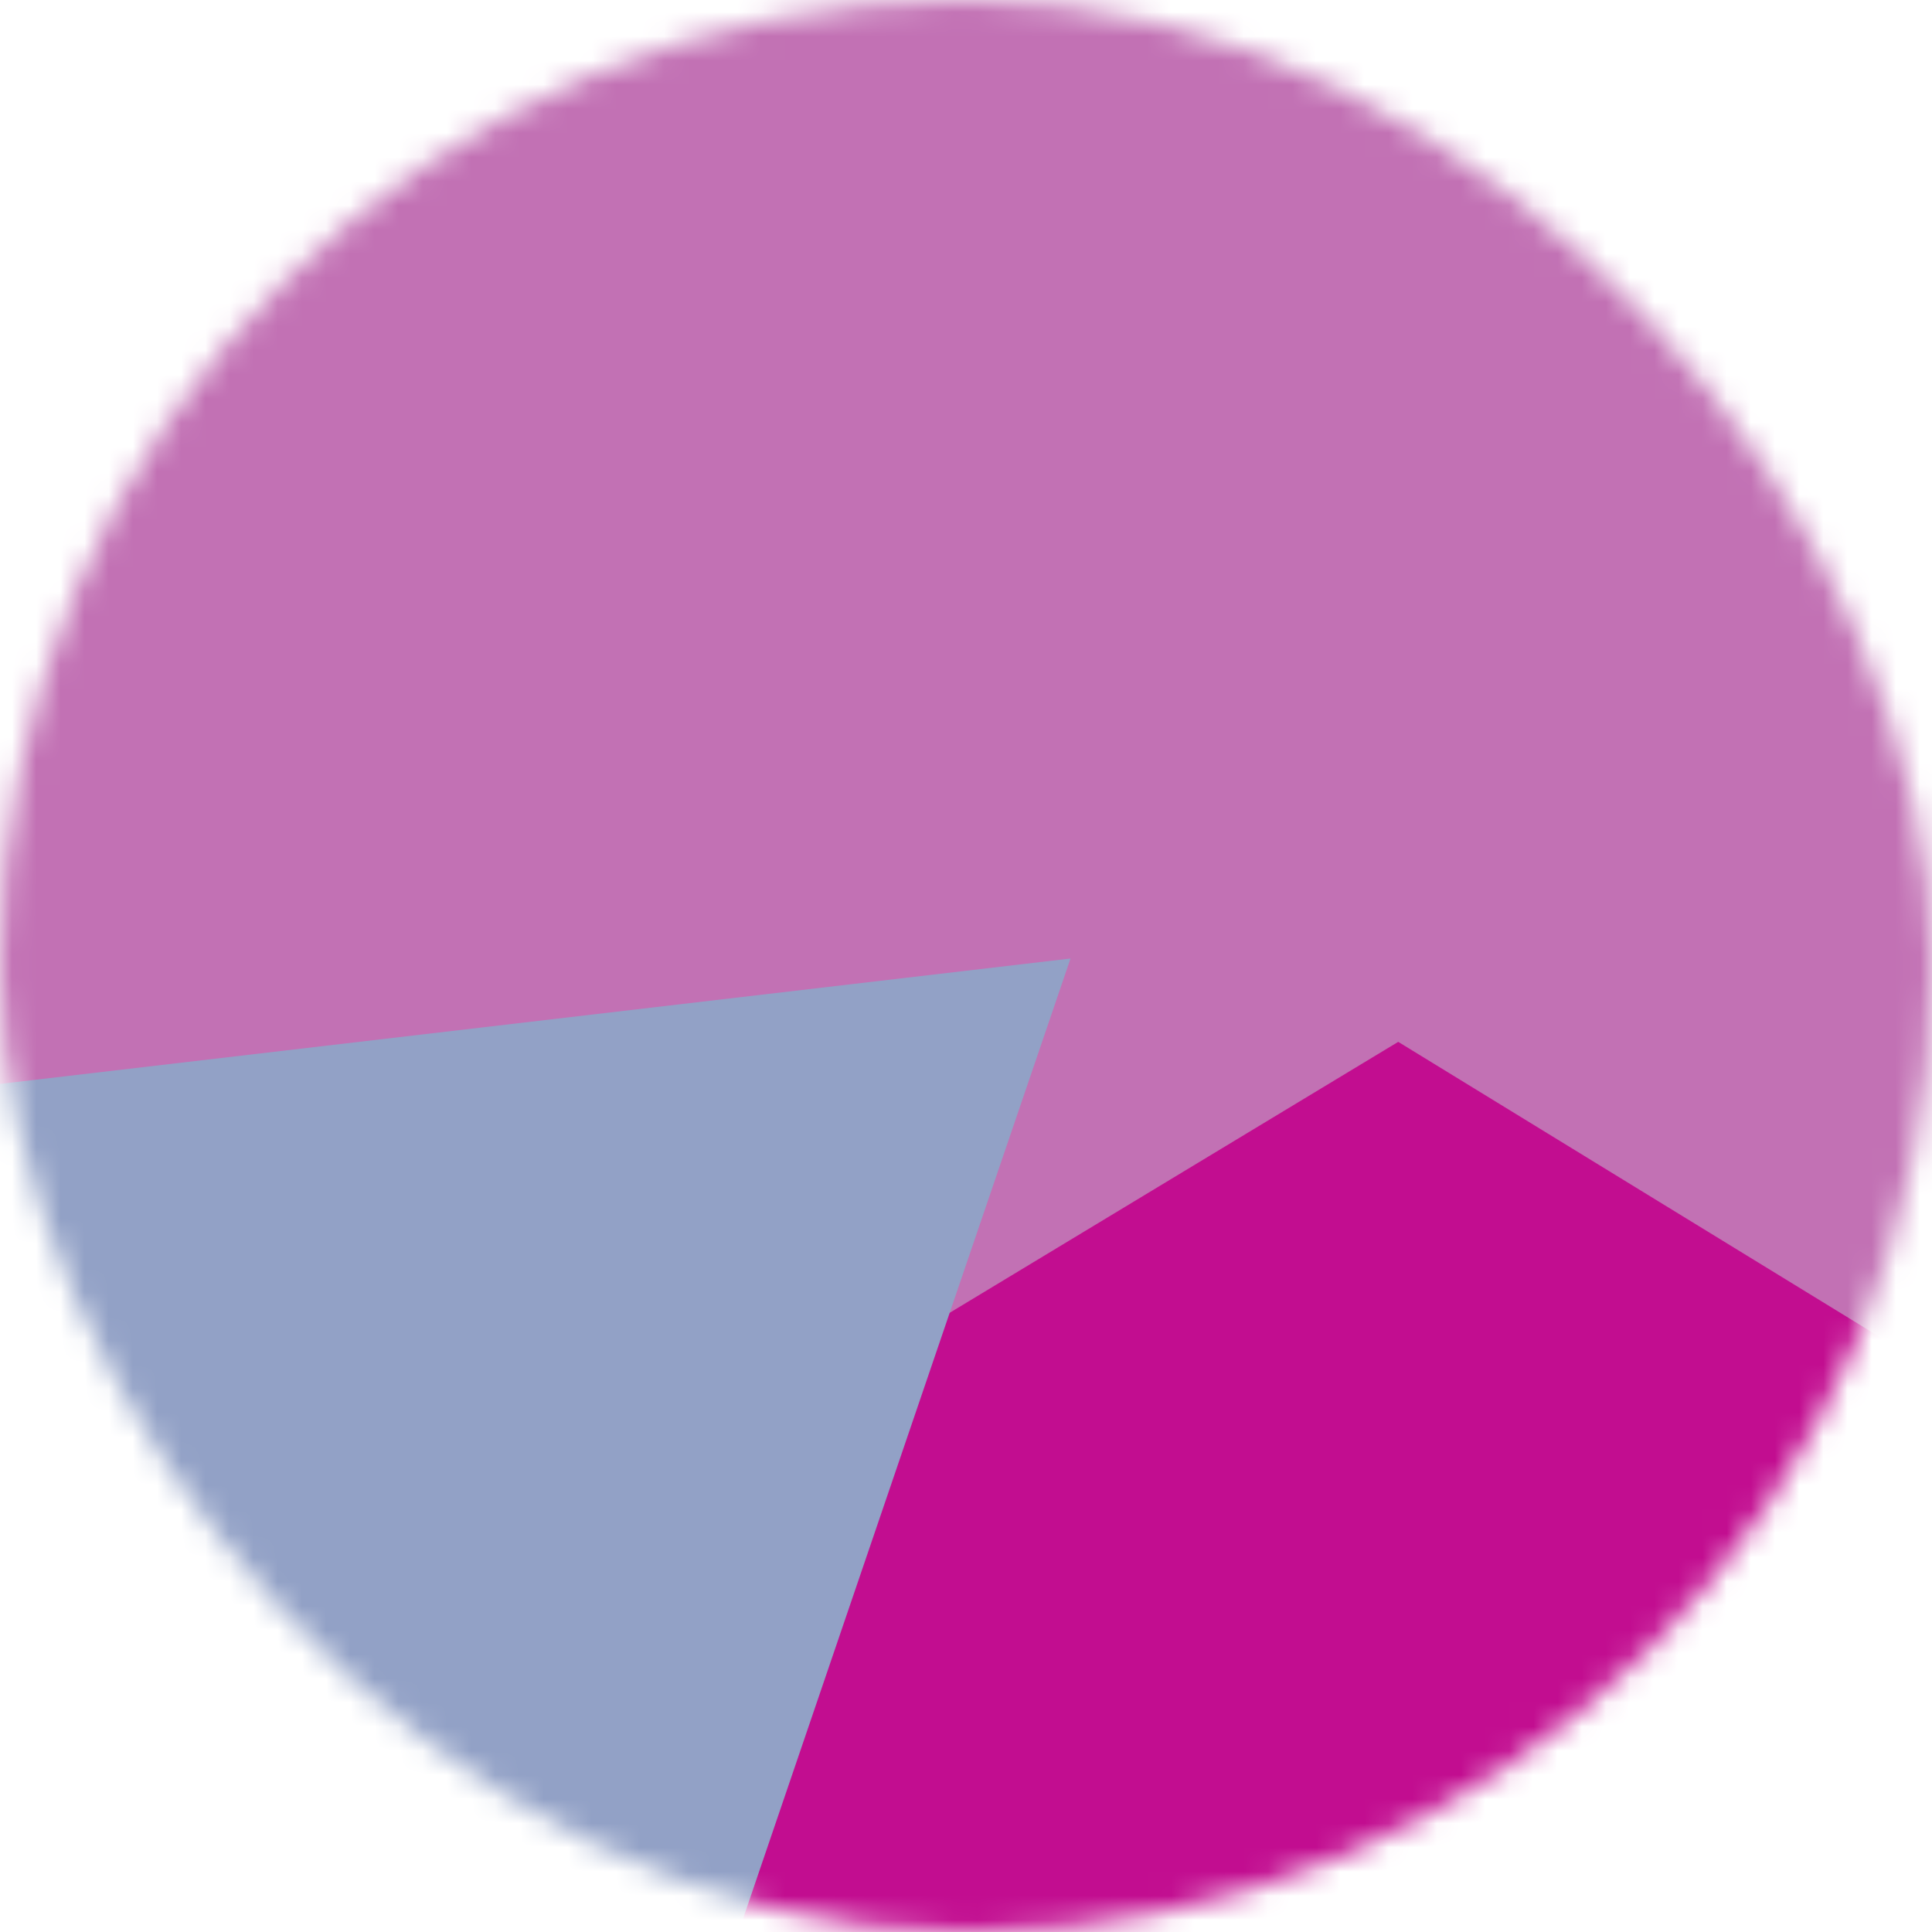 <svg viewBox="0 0 80 80" fill="none" role="img" xmlns="http://www.w3.org/2000/svg" width="40px" height="40px"><mask id="_R_0_" maskUnits="userSpaceOnUse" x="0" y="0" width="80" height="80"><rect width="80" height="80" rx="160" fill="#FFFFFF"></rect></mask><g mask="url(#_R_0_)"><rect width="80" height="80" fill="#C271B4"></rect><path filter="url(#filter__R_0_)" d="M32.414 59.35L50.376 70.5H72.5v-71H33.728L26.5 13.381l19.057 27.08L32.414 59.35z" fill="#C20D90" transform="translate(-2 2) rotate(-266 40 40) scale(1.5)"></path><path filter="url(#filter__R_0_)" style="mix-blend-mode:overlay" d="M22.216 24L0 46.75l14.108 38.129L78 86l-3.081-59.276-22.378 4.005 12.972 20.186-23.35 27.395L22.215 24z" fill="#92A1C6" transform="translate(7 7) rotate(39 40 40) scale(1.5)"></path></g><defs><filter id="filter__R_0_" filterUnits="userSpaceOnUse" color-interpolation-filters="sRGB"><feFlood flood-opacity="0" result="BackgroundImageFix"></feFlood><feBlend in="SourceGraphic" in2="BackgroundImageFix" result="shape"></feBlend><feGaussianBlur stdDeviation="7" result="effect1_foregroundBlur"></feGaussianBlur></filter></defs></svg>